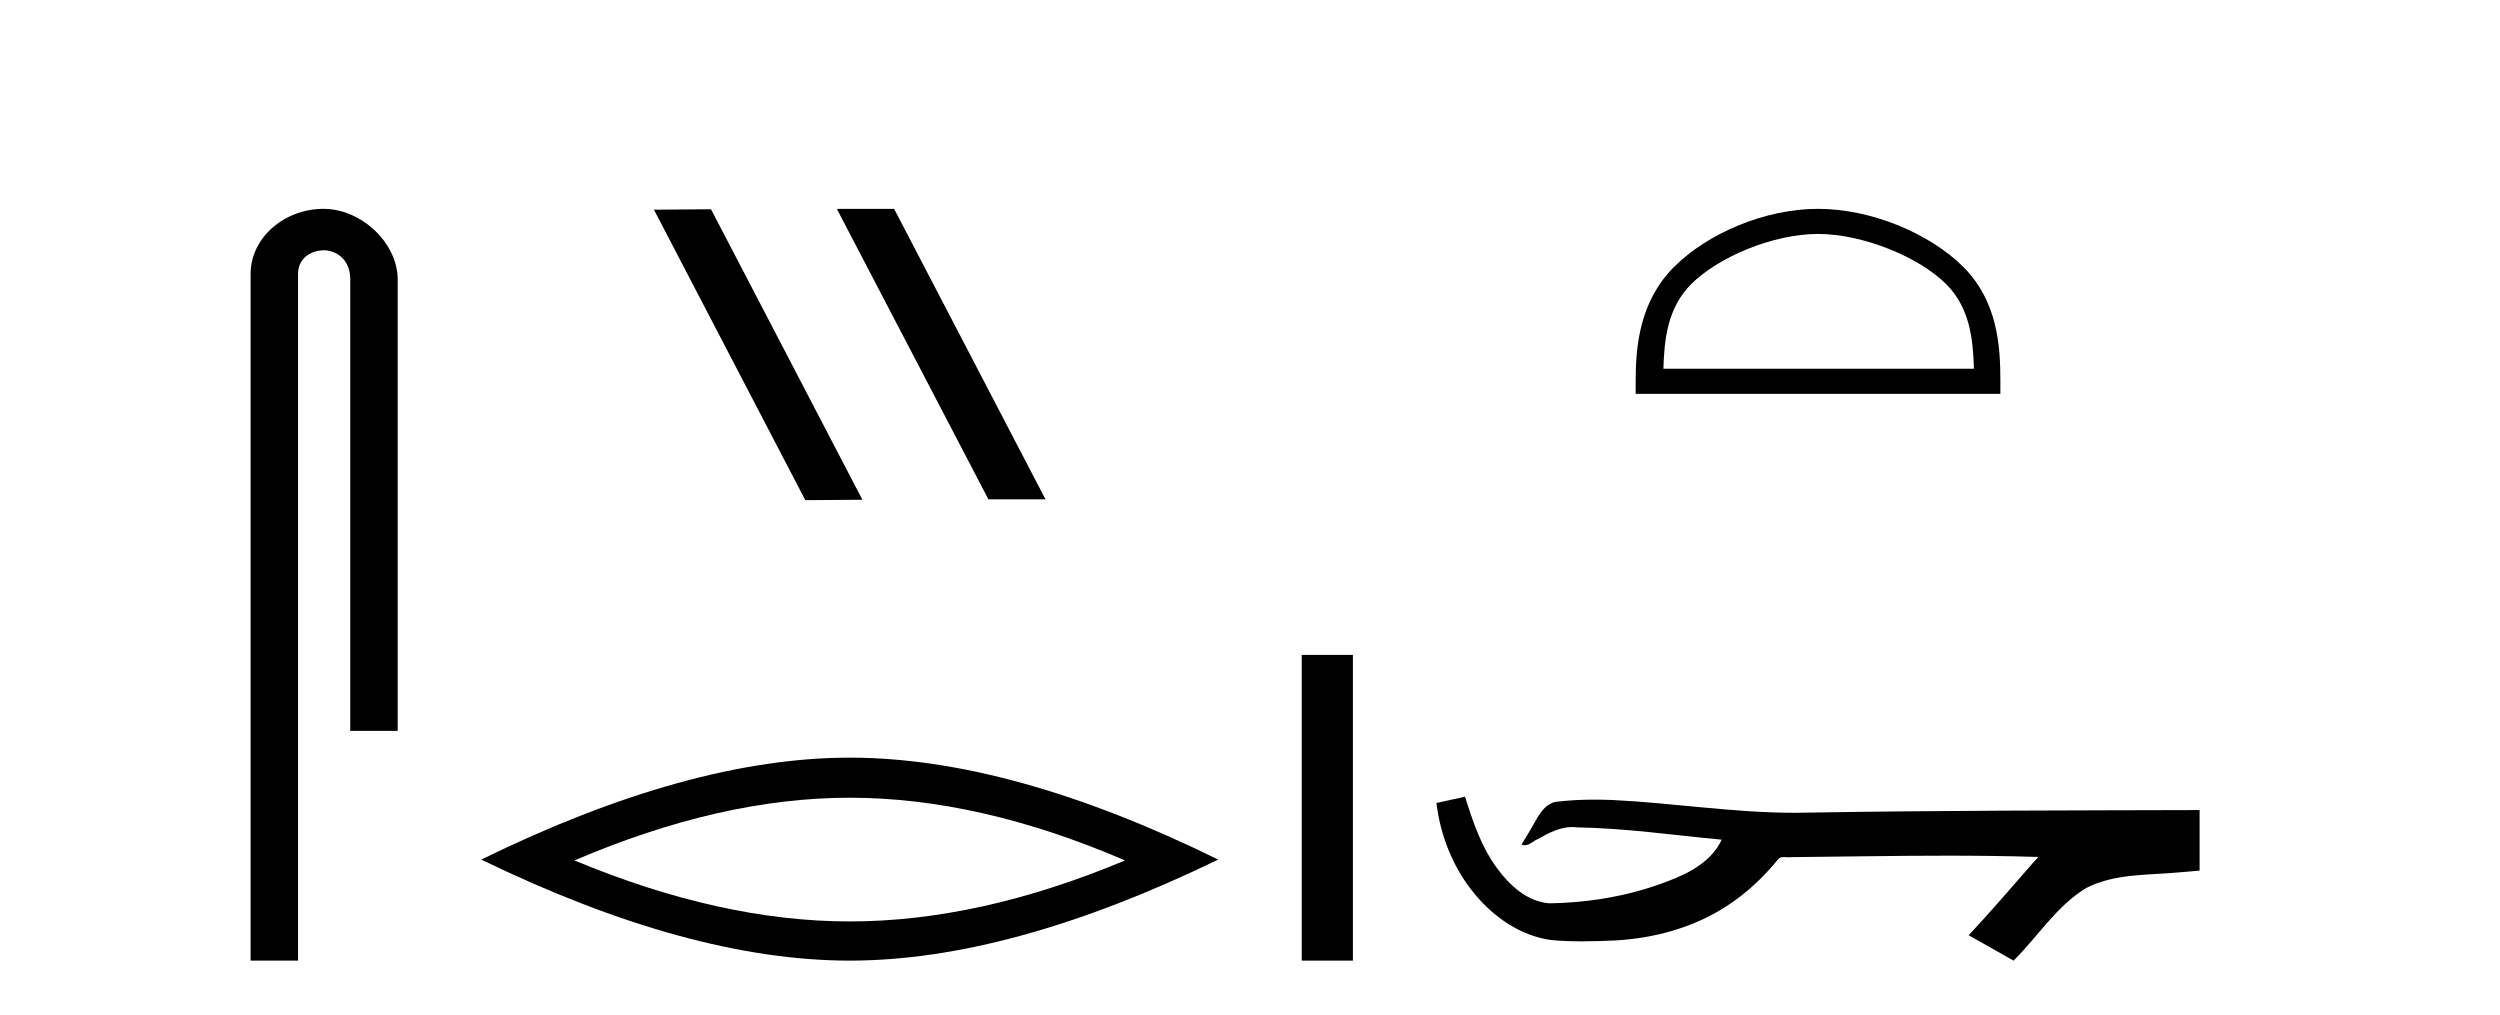 <?xml version='1.0' encoding='UTF-8' standalone='yes'?><svg xmlns='http://www.w3.org/2000/svg' xmlns:xlink='http://www.w3.org/1999/xlink' width='101.0' height='41.0' ><path d='M 13.069 8.437 C 11.5 8.437 10.124 9.591 10.124 11.072 L 10.124 38.809 L 12.041 38.809 L 12.041 11.072 C 12.041 10.346 12.68 10.111 13.081 10.111 C 13.502 10.111 14.151 10.406 14.151 11.296 L 14.151 29.526 L 16.067 29.526 L 16.067 11.296 C 16.067 9.813 14.598 8.437 13.069 8.437 Z' style='fill:#000000;stroke:none' /><path d='M 33.85 8.437 L 33.816 8.454 L 39.932 20.173 L 42.238 20.173 L 36.122 8.437 ZM 28.725 8.454 L 26.419 8.471 L 32.535 20.207 L 34.841 20.19 L 28.725 8.454 Z' style='fill:#000000;stroke:none' /><path d='M 34.329 32.228 Q 39.572 32.228 45.45 34.762 Q 39.572 37.226 34.329 37.226 Q 29.12 37.226 23.208 34.762 Q 29.12 32.228 34.329 32.228 ZM 34.329 30.609 Q 27.853 30.609 19.442 34.727 Q 27.853 38.809 34.329 38.809 Q 40.804 38.809 49.215 34.727 Q 40.839 30.609 34.329 30.609 Z' style='fill:#000000;stroke:none' /><path d='M 52.59 26.458 L 52.59 38.809 L 54.657 38.809 L 54.657 26.458 Z' style='fill:#000000;stroke:none' /><path d='M 73.448 9.451 C 75.26 9.451 77.529 10.382 78.626 11.48 C 79.587 12.44 79.712 13.713 79.747 14.896 L 67.202 14.896 C 67.237 13.713 67.363 12.44 68.323 11.48 C 69.421 10.382 71.636 9.451 73.448 9.451 ZM 73.448 8.437 C 71.298 8.437 68.985 9.43 67.629 10.786 C 66.238 12.176 66.081 14.007 66.081 15.377 L 66.081 15.911 L 80.815 15.911 L 80.815 15.377 C 80.815 14.007 80.711 12.176 79.32 10.786 C 77.964 9.43 75.598 8.437 73.448 8.437 Z' style='fill:#000000;stroke:none' /><path d='M 59.187 32.187 L 59.161 32.193 C 58.785 32.277 58.408 32.359 58.032 32.441 C 58.193 33.777 58.712 35.075 59.575 36.114 C 60.348 37.056 61.431 37.805 62.656 37.976 C 63.075 38.016 63.495 38.03 63.916 38.03 C 64.351 38.03 64.785 38.015 65.218 37.996 C 66.812 37.913 68.406 37.483 69.752 36.609 C 70.554 36.096 71.251 35.433 71.852 34.696 C 71.914 34.638 71.99 34.625 72.071 34.625 C 72.144 34.625 72.22 34.636 72.293 34.636 C 72.324 34.636 72.355 34.634 72.384 34.628 C 74.483 34.609 76.582 34.569 78.681 34.569 C 79.872 34.569 81.063 34.582 82.254 34.618 C 82.275 34.613 82.291 34.611 82.303 34.611 C 82.412 34.611 82.175 34.792 82.139 34.854 C 81.275 35.834 80.429 36.831 79.534 37.785 C 80.139 38.127 80.743 38.468 81.348 38.809 C 82.332 37.838 83.08 36.602 84.286 35.874 C 85.424 35.292 86.736 35.359 87.975 35.249 C 88.272 35.223 88.568 35.199 88.864 35.172 C 88.864 34.357 88.864 33.542 88.864 32.727 C 83.607 32.742 78.351 32.741 73.094 32.829 C 72.897 32.834 72.7 32.837 72.504 32.837 C 70.036 32.837 67.587 32.437 65.125 32.319 C 64.888 32.311 64.65 32.305 64.412 32.305 C 63.885 32.305 63.358 32.331 62.836 32.396 C 62.317 32.523 62.103 33.068 61.853 33.481 C 61.731 33.697 61.601 33.907 61.466 34.114 C 61.513 34.138 61.559 34.148 61.603 34.148 C 61.794 34.148 61.959 33.962 62.136 33.896 C 62.558 33.655 63.018 33.412 63.511 33.412 C 63.578 33.412 63.645 33.416 63.713 33.426 C 65.67 33.459 67.61 33.74 69.556 33.923 C 69.155 34.794 68.254 35.272 67.397 35.594 C 65.871 36.189 64.229 36.468 62.595 36.494 C 61.707 36.428 60.996 35.778 60.494 35.092 C 59.849 34.233 59.506 33.2 59.187 32.187 Z' style='fill:#000000;stroke:none' /></svg>